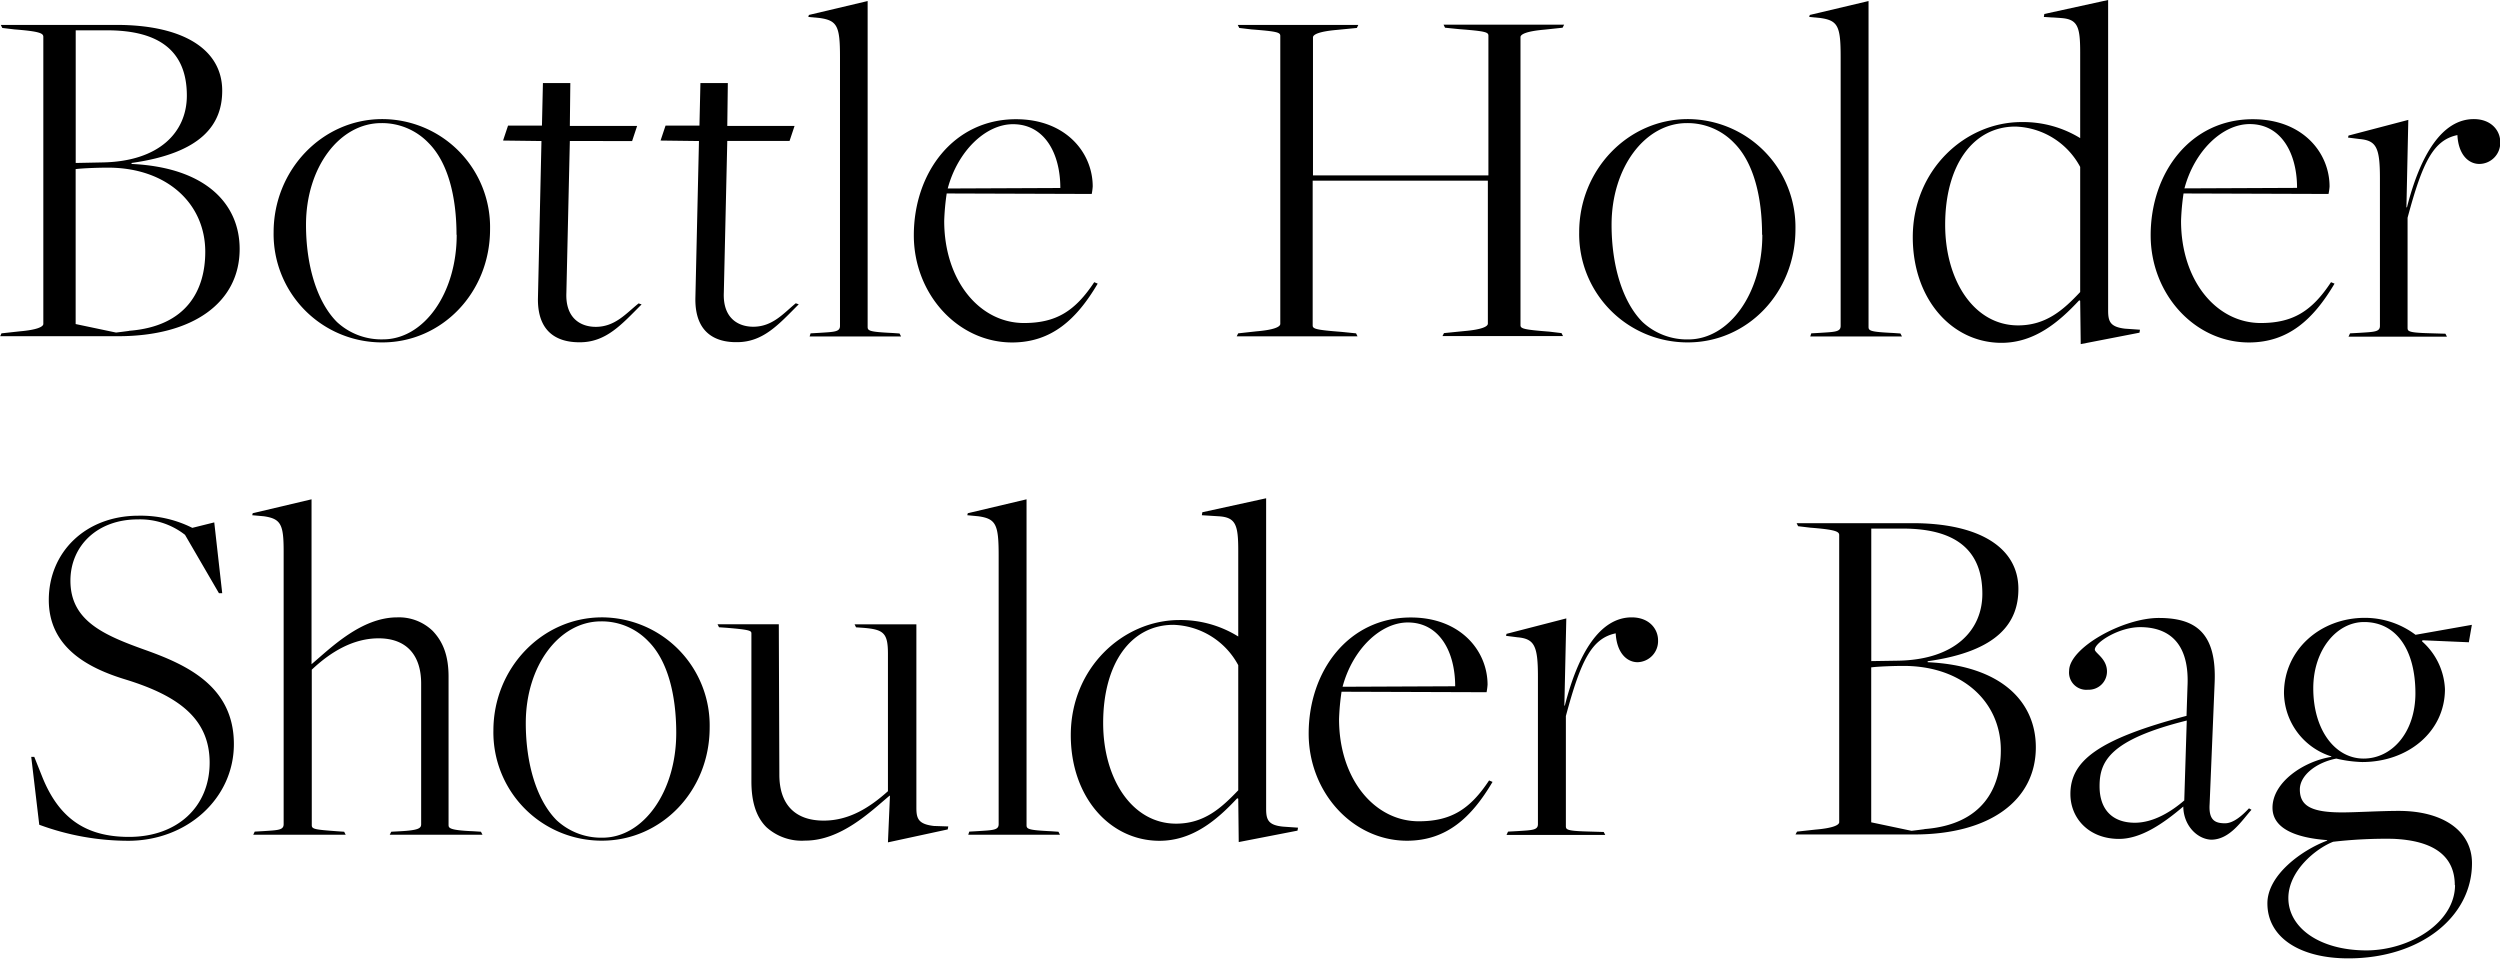 <svg xmlns="http://www.w3.org/2000/svg" viewBox="0 0 411.43 157.77"><g id="Layer_2" data-name="Layer 2"><path d="M2.21 66.13l3-.33c2.79-.24 3.89-.73 3.89-1.23V17.34c0-.57-.49-.9-4.75-1.23l-2-.24-.25-.5h19.06c10.82 0 17.38 3.94 17.38 10.83 0 5.49-3.28 10.25-14.92 11.89v.16c12.3.58 17.79 6.64 17.79 14 0 8.78-7.63 14.35-20 14.35H2zM18.86 38c9.35-.17 13.86-5 13.86-11 0-7.3-4.51-10.74-13.12-10.74h-5.17v21.83zm4.35 27.71c9.59-.74 12.54-6.8 12.54-13 0-8-6.39-13.85-16-13.85-1.56 0-4 .08-5.33.24v25.5l6.65 1.4s2.3-.28 2.14-.28zM47 49.49c0-10.25 8-18.62 17.88-18.62A17.78 17.78 0 0182.62 49c0 10.5-8 18.62-17.71 18.62A17.83 17.83 0 0147 49.49zm30.1.41c0-6.24-1.4-11.89-4.59-15.09a10.6 10.6 0 00-7.79-3.28c-6.89 0-12.39 7.3-12.39 16.73 0 6.72 1.81 12.71 5.09 16A10.75 10.75 0 0065 67.12c6.72 0 12.13-7.55 12.13-17.22zm13.4 10.49l.58-25.91-6.32-.08.82-2.46h5.58l.16-7h4.51L95.75 32h11.07l-.82 2.48H95.75l-.57 25c-.17 4.18 2.37 5.58 4.83 5.58 3.2 0 5-2.22 7.06-3.86l.49.17c-3.28 3.28-5.82 6.23-10.17 6.23-2.54.01-6.97-.73-6.89-7.21zm25.91 0l.59-25.91-6.32-.08.82-2.46h5.58l.16-7h4.51l-.09 7.06h11.07l-.82 2.46h-10.25l-.57 25c-.17 4.18 2.38 5.58 4.84 5.58 3.19 0 5-2.22 7-3.86l.49.17c-3.28 3.28-5.82 6.23-10.17 6.23-2.49.03-6.92-.71-6.84-7.19zm18.96 5.74l1.4-.08c2.54-.16 3.44-.16 3.44-1.15V20.7c0-5.08-.41-6.06-3.36-6.47l-1.85-.17.09-.33 9.67-2.29v53.63c0 .65.33.82 4.1 1l1.15.08.25.49h-15.05zM152.36 50c0-10.33 6.56-19.11 16.81-19.11 8.2 0 12.63 5.5 12.63 11.07a10.37 10.37 0 01-.16 1.23l-23.87-.08a39.13 39.13 0 00-.41 4.51c0 9.84 5.83 16.81 13.13 16.81 5.32 0 8.44-2 11.56-6.72l.57.24c-3.44 5.82-7.54 9.68-14.1 9.68-8.94-.02-16.16-7.98-16.16-17.63zm24.11-7.79c0-5.74-2.62-10.5-7.79-10.5-4.51 0-9.1 4.43-10.74 10.58zm29.27 23.92l3-.33c2.87-.24 3.93-.73 3.93-1.23V17.18c0-.58-.49-.74-4.75-1.07l-2-.24-.25-.5h19.84l-.24.5-3.28.32c-2.87.25-3.94.74-3.94 1.23v22.72h28.87v-23c0-.58-.5-.74-4.76-1.07l-2.38-.24-.24-.5h19.84l-.25.5-3 .32c-2.87.25-3.93.74-3.93 1.23v47.4c0 .57.49.74 4.75 1.07l2 .24.25.49h-19.84l.25-.49 3.28-.33c2.87-.24 3.94-.73 3.94-1.23V41H218v23.82c0 .57.49.74 4.76 1.07l2.38.24.24.49H205.5zm56.12-16.64c0-10.25 8-18.62 17.88-18.62A17.78 17.78 0 01297.45 49c0 10.5-7.95 18.62-17.71 18.62a17.83 17.83 0 01-17.88-18.13zm30.1.41c0-6.24-1.4-11.89-4.59-15.09a10.6 10.6 0 00-7.79-3.28c-6.89 0-12.39 7.3-12.39 16.73 0 6.72 1.81 12.71 5.09 16a10.75 10.75 0 007.54 2.87c6.73-.01 12.18-7.56 12.18-17.23zm8.09 16.23l1.4-.08c2.54-.16 3.44-.16 3.44-1.15V20.7c0-5.08-.41-6.06-3.36-6.47l-1.81-.17.09-.33 9.67-2.29v53.63c0 .65.33.82 4.1 1l1.15.08.25.49h-15.09zm44.26-46.25c0-4.26-.41-5.49-3.28-5.65l-2.7-.17.08-.49 10.5-2.3v51.09c0 1.8.32 2.71 2.78 3l2.46.17-.08.49-9.67 1.88-.09-7.13-.16-.08c-3.36 3.61-7.38 7-12.79 7-8.12 0-14.6-7.14-14.6-17.39 0-11.07 8.61-18.94 17.88-18.94a17.94 17.94 0 019.67 2.64zm0 39.45V38.74a12.54 12.54 0 00-10.66-6.64c-7 0-11.56 6.4-11.56 16.16 0 9.18 4.76 16.56 12 16.56 4.65 0 7.52-2.62 10.22-5.49zm11.6-9.33c0-10.33 6.56-19.11 16.81-19.11 8.2 0 12.63 5.5 12.63 11.07a8.93 8.93 0 01-.17 1.23l-23.86-.08a39.13 39.13 0 00-.41 4.51c0 9.84 5.82 16.81 13.12 16.81 5.33 0 8.45-2 11.56-6.72l.58.24c-3.45 5.82-7.55 9.68-14.11 9.68-8.93-.02-16.15-7.98-16.15-17.63zM380 42.19c0-5.74-2.63-10.5-7.79-10.5-4.51 0-9.1 4.43-10.74 10.58zm8.72 23.94l1.47-.08c2.55-.16 3.45-.16 3.45-1.15V40.63c0-5.08-.58-6.23-3.36-6.48l-1.89-.24.08-.33 9.84-2.58-.31 14.39h.09c2.21-8.7 5.82-14.52 11-14.52 2.87 0 4.35 1.89 4.35 3.77a3.47 3.47 0 01-3.44 3.61c-1.81 0-3.45-1.56-3.61-4.75-3.94.82-5.74 4.42-8.2 13.61v18c0 .65-.08.9 3.53 1l2.7.08.25.49h-16.2zM8.43 147l-1.32-11.17h.5l1.31 3.28c2.7 6.73 7.08 9.89 14.27 9.89 8 0 13.28-5 13.28-12.21s-5.08-11-13.86-13.7C16.54 121.24 10 117.87 10 110s6.07-13.86 14.76-13.86a18.93 18.93 0 018.86 2l3.61-.9 1.31 11.65H38l-5.58-9.6a12 12 0 00-7.79-2.54c-6.64 0-11.07 4.35-11.07 10.09 0 6.56 5.41 8.93 12.3 11.39s14.6 6 14.6 15.5c0 8.94-7.71 15.91-17.39 15.91A42.31 42.31 0 018.43 147zm35.46 1.13l1.4-.08c2.46-.16 3.36-.16 3.36-1.15v-44.85c0-4.43-.41-5.41-3.28-5.82l-1.89-.17.08-.33 9.68-2.29v27.14c3.2-2.71 8.2-7.71 14.1-7.71a8 8 0 015.83 2.22c1.72 1.8 2.62 4.1 2.62 7.54V147c0 .5 0 .91 4.1 1.07l1.23.08.25.49H66.11l.25-.49 1.48-.08c3-.16 3.44-.49 3.44-1.15v-23.14c0-4.84-2.54-7.46-7-7.46-4.1 0-7.79 2.13-11 5.16v25.59c0 .65.49.73 4.18 1l1.15.08.25.49H43.65zm39.28-16.64c0-10.25 8-18.62 17.87-18.62A17.79 17.79 0 01118.76 131c0 10.5-8 18.62-17.72 18.62a17.82 17.82 0 01-17.87-18.13zm30.09.41c0-6.24-1.39-11.89-4.59-15.09a10.59 10.59 0 00-7.79-3.28c-6.89 0-12.38 7.3-12.38 16.73 0 6.72 1.8 12.71 5.08 16a10.78 10.78 0 007.55 2.87c6.72-.01 12.13-7.56 12.13-17.23zm35.17 10.33h-.08c-3.12 2.62-8 7.38-13.86 7.38a8.66 8.66 0 01-6.4-2.22c-1.8-1.8-2.46-4.42-2.46-7.54v-24.27c0-.49 0-.66-4.18-1l-1.15-.08-.24-.49h10.08l.09 24.76c0 4.84 2.54 7.55 7.29 7.55 4.1 0 7.47-2.05 10.58-4.84v-22.62c0-3.45-.73-4-4.1-4.27l-1.15-.08-.24-.49h10.17v30.18c0 1.8.33 2.7 2.87 3l2.38.08-.09.49-9.84 2.13zm13.05 5.9l1.4-.08c2.54-.16 3.44-.16 3.44-1.15v-44.2c0-5.08-.41-6.06-3.36-6.47l-1.8-.17.08-.33 9.67-2.29v53.63c0 .65.33.82 4.1 1l1.15.08.25.49h-15.09zm44.27-46.25c0-4.26-.41-5.49-3.28-5.65l-2.71-.17.08-.49 10.5-2.3v51.09c0 1.8.33 2.71 2.79 2.95l2.46.17-.09.49-9.67 1.88-.08-7.13-.17-.08c-3.36 3.61-7.38 7-12.79 7-8.12 0-14.6-7.14-14.6-17.39 0-11.07 8.61-18.94 17.88-18.94a18 18 0 019.68 2.71zm0 39.45v-20.59a12.56 12.56 0 00-10.66-6.64c-7.05 0-11.57 6.4-11.57 16.16 0 9.18 4.76 16.56 12 16.56 4.65 0 7.48-2.62 10.23-5.49zm11.59-9.33c0-10.33 6.56-19.11 16.81-19.11 8.2 0 12.63 5.5 12.63 11.07a10.37 10.37 0 01-.16 1.23l-23.87-.08a39.13 39.13 0 00-.41 4.51c0 9.84 5.83 16.81 13.12 16.81 5.33 0 8.45-2 11.57-6.72l.57.24c-3.44 5.82-7.54 9.68-14.1 9.68-8.94-.02-16.16-7.98-16.16-17.63zm24.11-7.79c0-5.74-2.62-10.5-7.79-10.5-4.51 0-9.1 4.43-10.74 10.58zm8.7 23.92l1.48-.08c2.54-.16 3.44-.16 3.44-1.15v-24.27c0-5.08-.57-6.23-3.36-6.48l-1.89-.24.08-.33 9.84-2.54-.32 14.35h.08c2.21-8.7 5.82-14.52 11-14.52 2.87 0 4.34 1.89 4.34 3.77a3.47 3.47 0 01-3.36 3.61c-1.8 0-3.44-1.56-3.61-4.75-3.93.82-5.74 4.42-8.2 13.61v18c0 .65-.08.9 3.53 1l2.7.08.25.49H249.9zm47.56 0l3-.33c2.87-.24 3.94-.73 3.94-1.23V99.34c0-.57-.49-.9-4.76-1.23l-2-.24-.25-.5h19.11c10.83 0 17.39 3.94 17.39 10.83 0 5.49-3.28 10.25-14.93 11.89v.16c12.3.58 17.8 6.64 17.8 14 0 8.78-7.63 14.35-20 14.35h-19.55zM314.36 120c9.34-.17 13.85-5 13.85-11 0-7.3-4.51-10.74-13.12-10.74h-5.16v21.81zm4.34 27.71c9.6-.74 12.55-6.8 12.55-13 0-8-6.4-13.85-16-13.85-1.56 0-4 .08-5.33.24v25.5l6.64 1.4s2.31-.28 2.14-.28zm42.58-3.6V144c-3.37 2.87-7 5.33-10.58 5.33-4.92 0-8-3.36-8-7.38 0-5.41 4.43-9 19.11-12.87l.16-4.84c.41-8.28-4.26-9.76-7.79-9.76s-7.46 2.54-7.46 3.69c0 .57 2 1.48 2 3.61a3 3 0 01-3.12 3 2.84 2.84 0 01-3.11-3.12c0-3.77 8.85-8.69 14.76-8.69s9.59 2.3 9.18 10.83l-.82 19.84c-.16 2.62.9 3.12 2.54 3.12 1.32 0 2.71-1.15 3.94-2.46l.41.24c-1.56 1.72-3.53 4.92-6.64 4.92-2.29-.1-4.5-2.31-4.58-5.35zm.16-1.14l.41-13.12c-12.79 3.19-14.35 6.8-14.35 10.82 0 3.77 2.05 6 5.82 6 3.12-.01 6.07-1.9 8.12-3.67zm13.68 16.97c0-4.67 5.66-8.77 9.84-10.33v-.08c-5.49-.41-9-2.05-9-5.33 0-4.19 5.09-7.63 9.68-8.37v-.08a11.1 11.1 0 01-7.79-10.41c0-7.14 6-12.39 13.29-12.39a13.88 13.88 0 018.36 2.79l9.27-1.64-.5 2.87-7.62-.33-.09.17a11.1 11.1 0 013.78 7.87c0 7-6.07 12-13.61 12a20.82 20.82 0 01-4.27-.57c-3.36.66-6 2.79-6 5.08 0 2.71 1.88 3.78 7 3.78 2.14 0 6.32-.25 9.27-.25 7.38 0 12.06 3.36 12.06 8.61 0 8.86-8.53 15.66-20.34 15.66-7.91.01-13.33-3.39-13.33-9.05zm30.84-3c0-4.6-3.2-7.38-10.34-7.63a76.49 76.49 0 00-9.67.49c-2.79 1.07-7.38 4.76-7.38 9.27 0 4.84 5.08 8.61 12.87 8.61 7.22-.03 14.56-4.62 14.56-10.77zm-6.48-31.57c0-7.14-3.12-11.73-8.45-11.73-4.51 0-8.36 4.59-8.36 10.91 0 6.88 3.61 11.56 8.28 11.56s8.53-4.3 8.53-10.77z" transform="translate(-1.97 -11.27)" id="txt"/></g></svg>